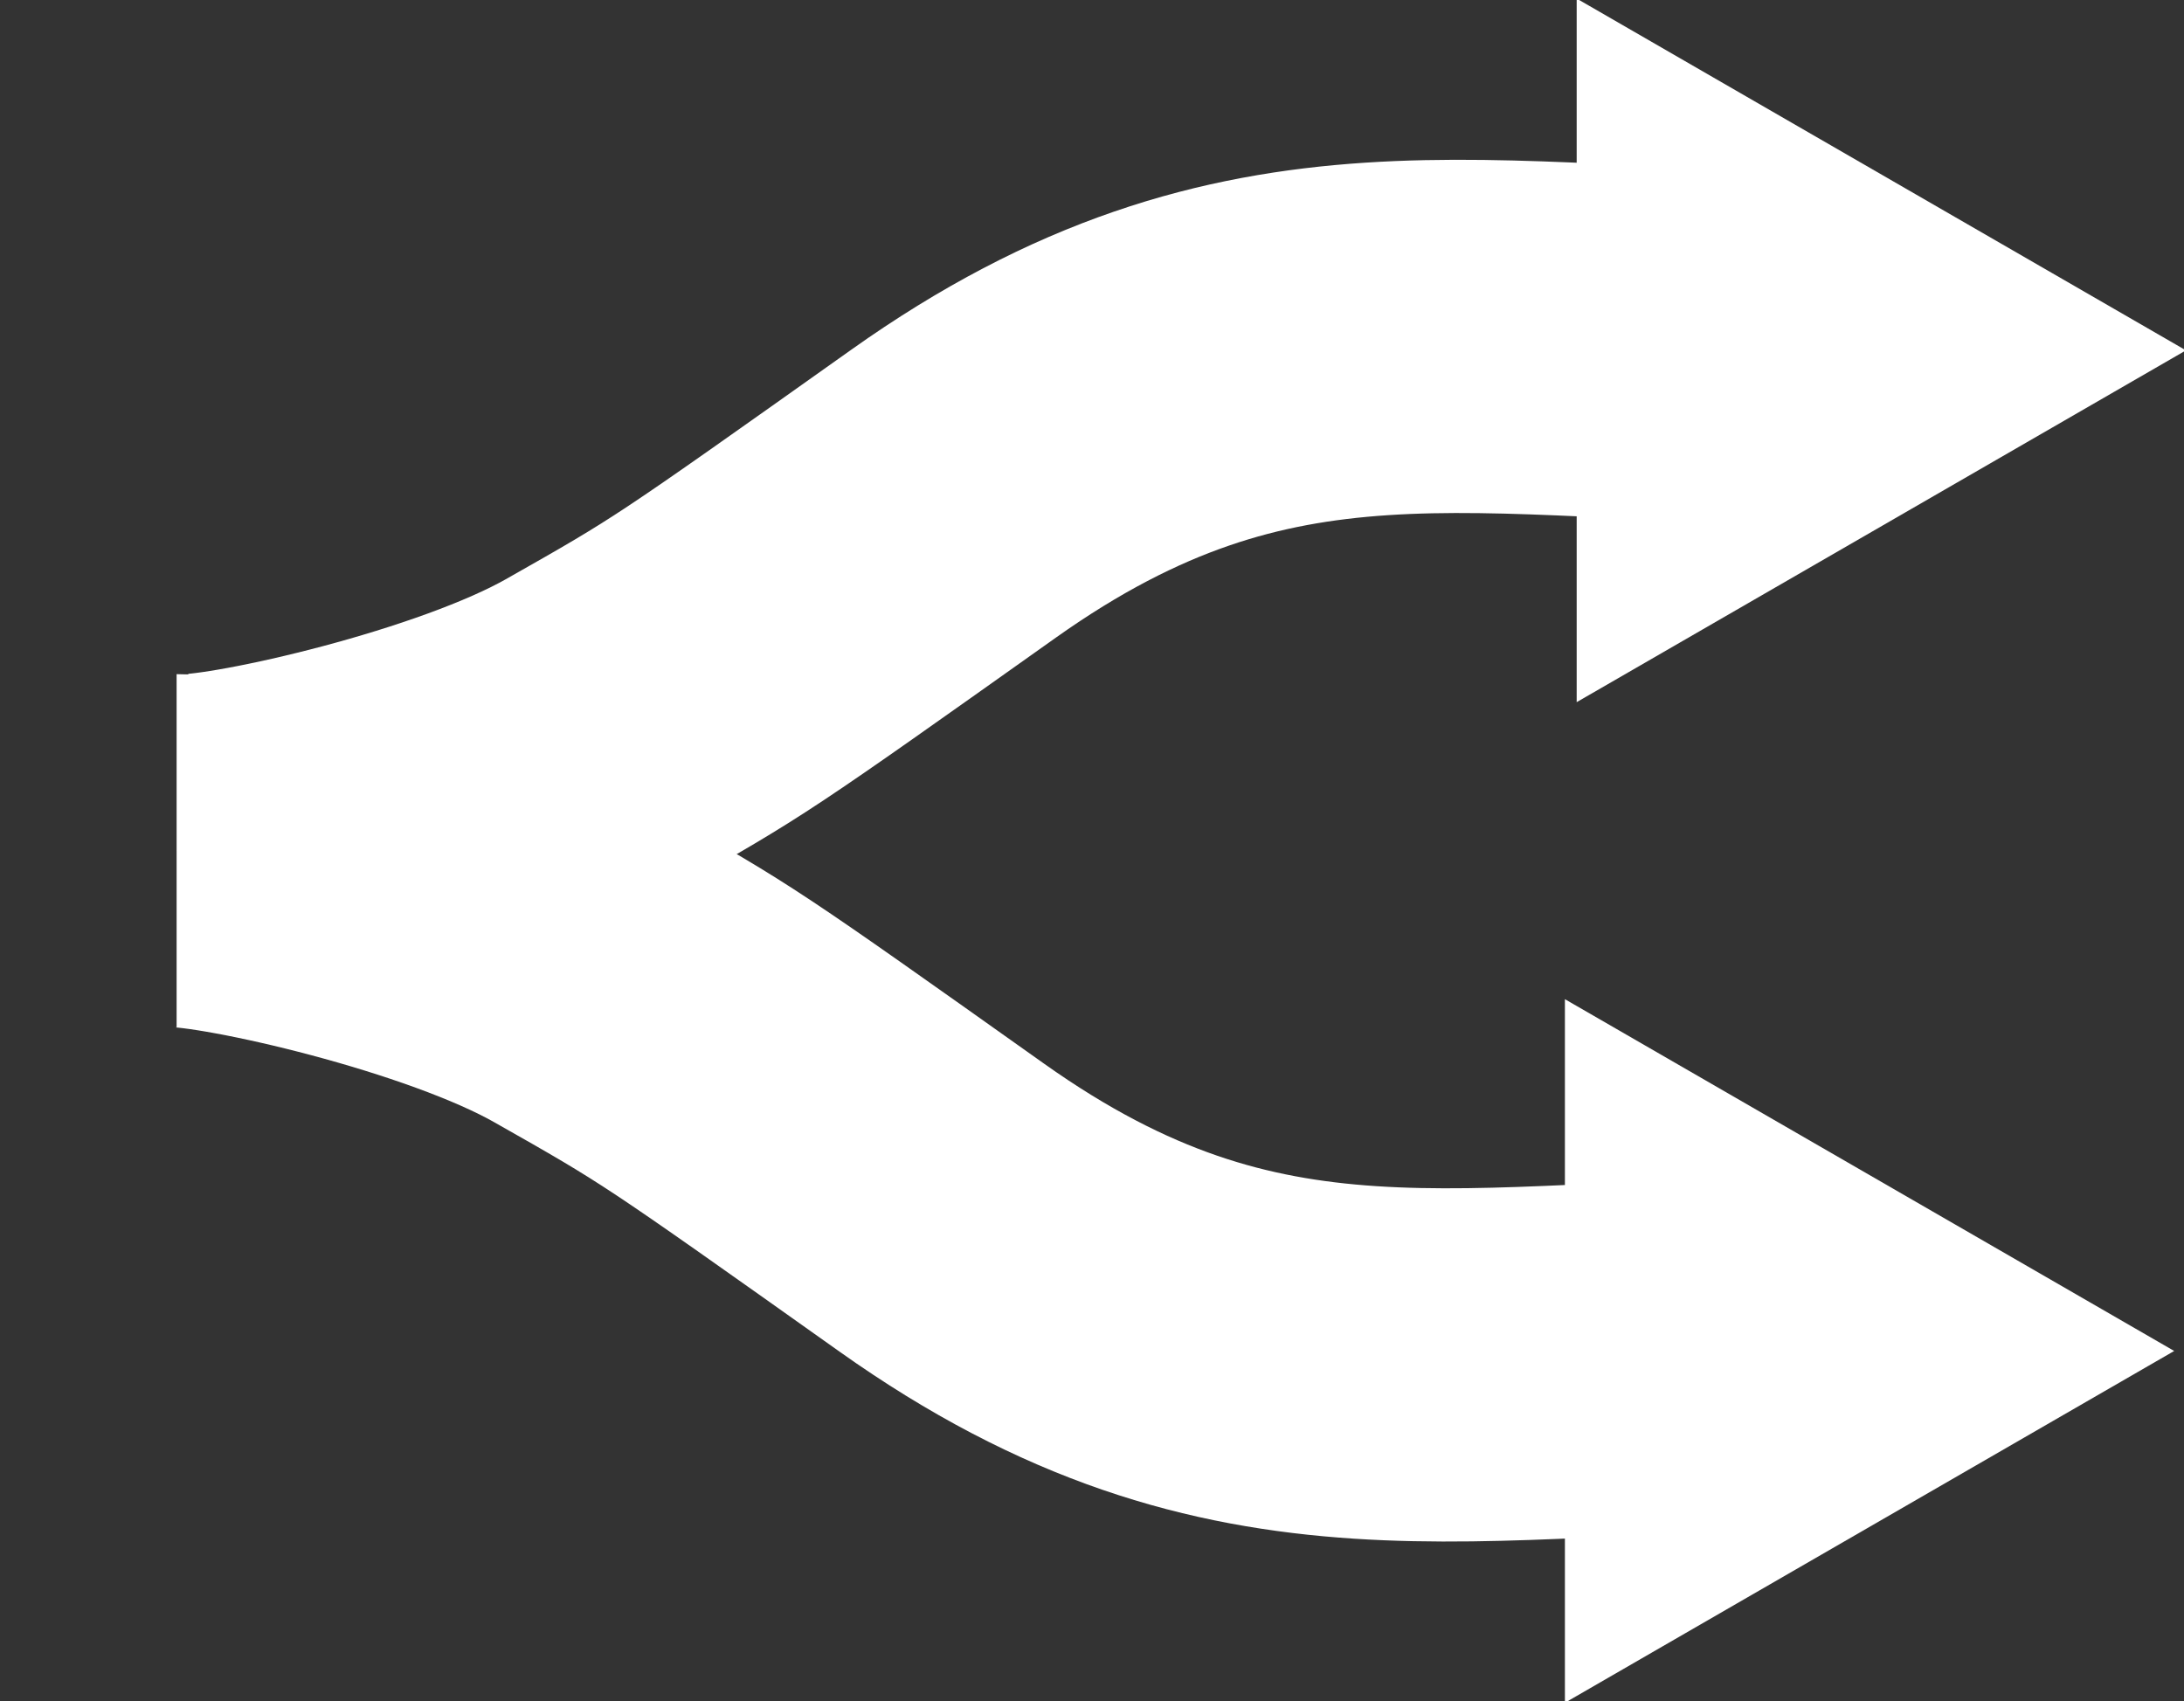 <svg xmlns="http://www.w3.org/2000/svg" fill="#fff" stroke="#fff" viewBox="-45 32.23 556.5 433.48">
  <rect x="-45" y="32.23" width="556.5" height="433.48" fill="#333333" stroke="none"/>
  <g clip-path="url(#clip0_205_3)">
    <path d="M3 248.945C18 248.945 76 236 106 219C136 202 136 202 198 158C276.497 102.293 332 120.945 423 120.945" stroke-width="90"/>
    <path d="M511 121.5L357.25 210.268L357.25 32.732L511 121.5Z"/>
    <path d="M0 249C15 249 73 261.945 103 278.945C133 295.945 133 295.945 195 339.945C273.497 395.652 329 377 420 377" stroke-width="90"/>
    <path d="M508 376.445L354.25 287.678L354.25 465.213L508 376.445Z"/>
  </g>
</svg>